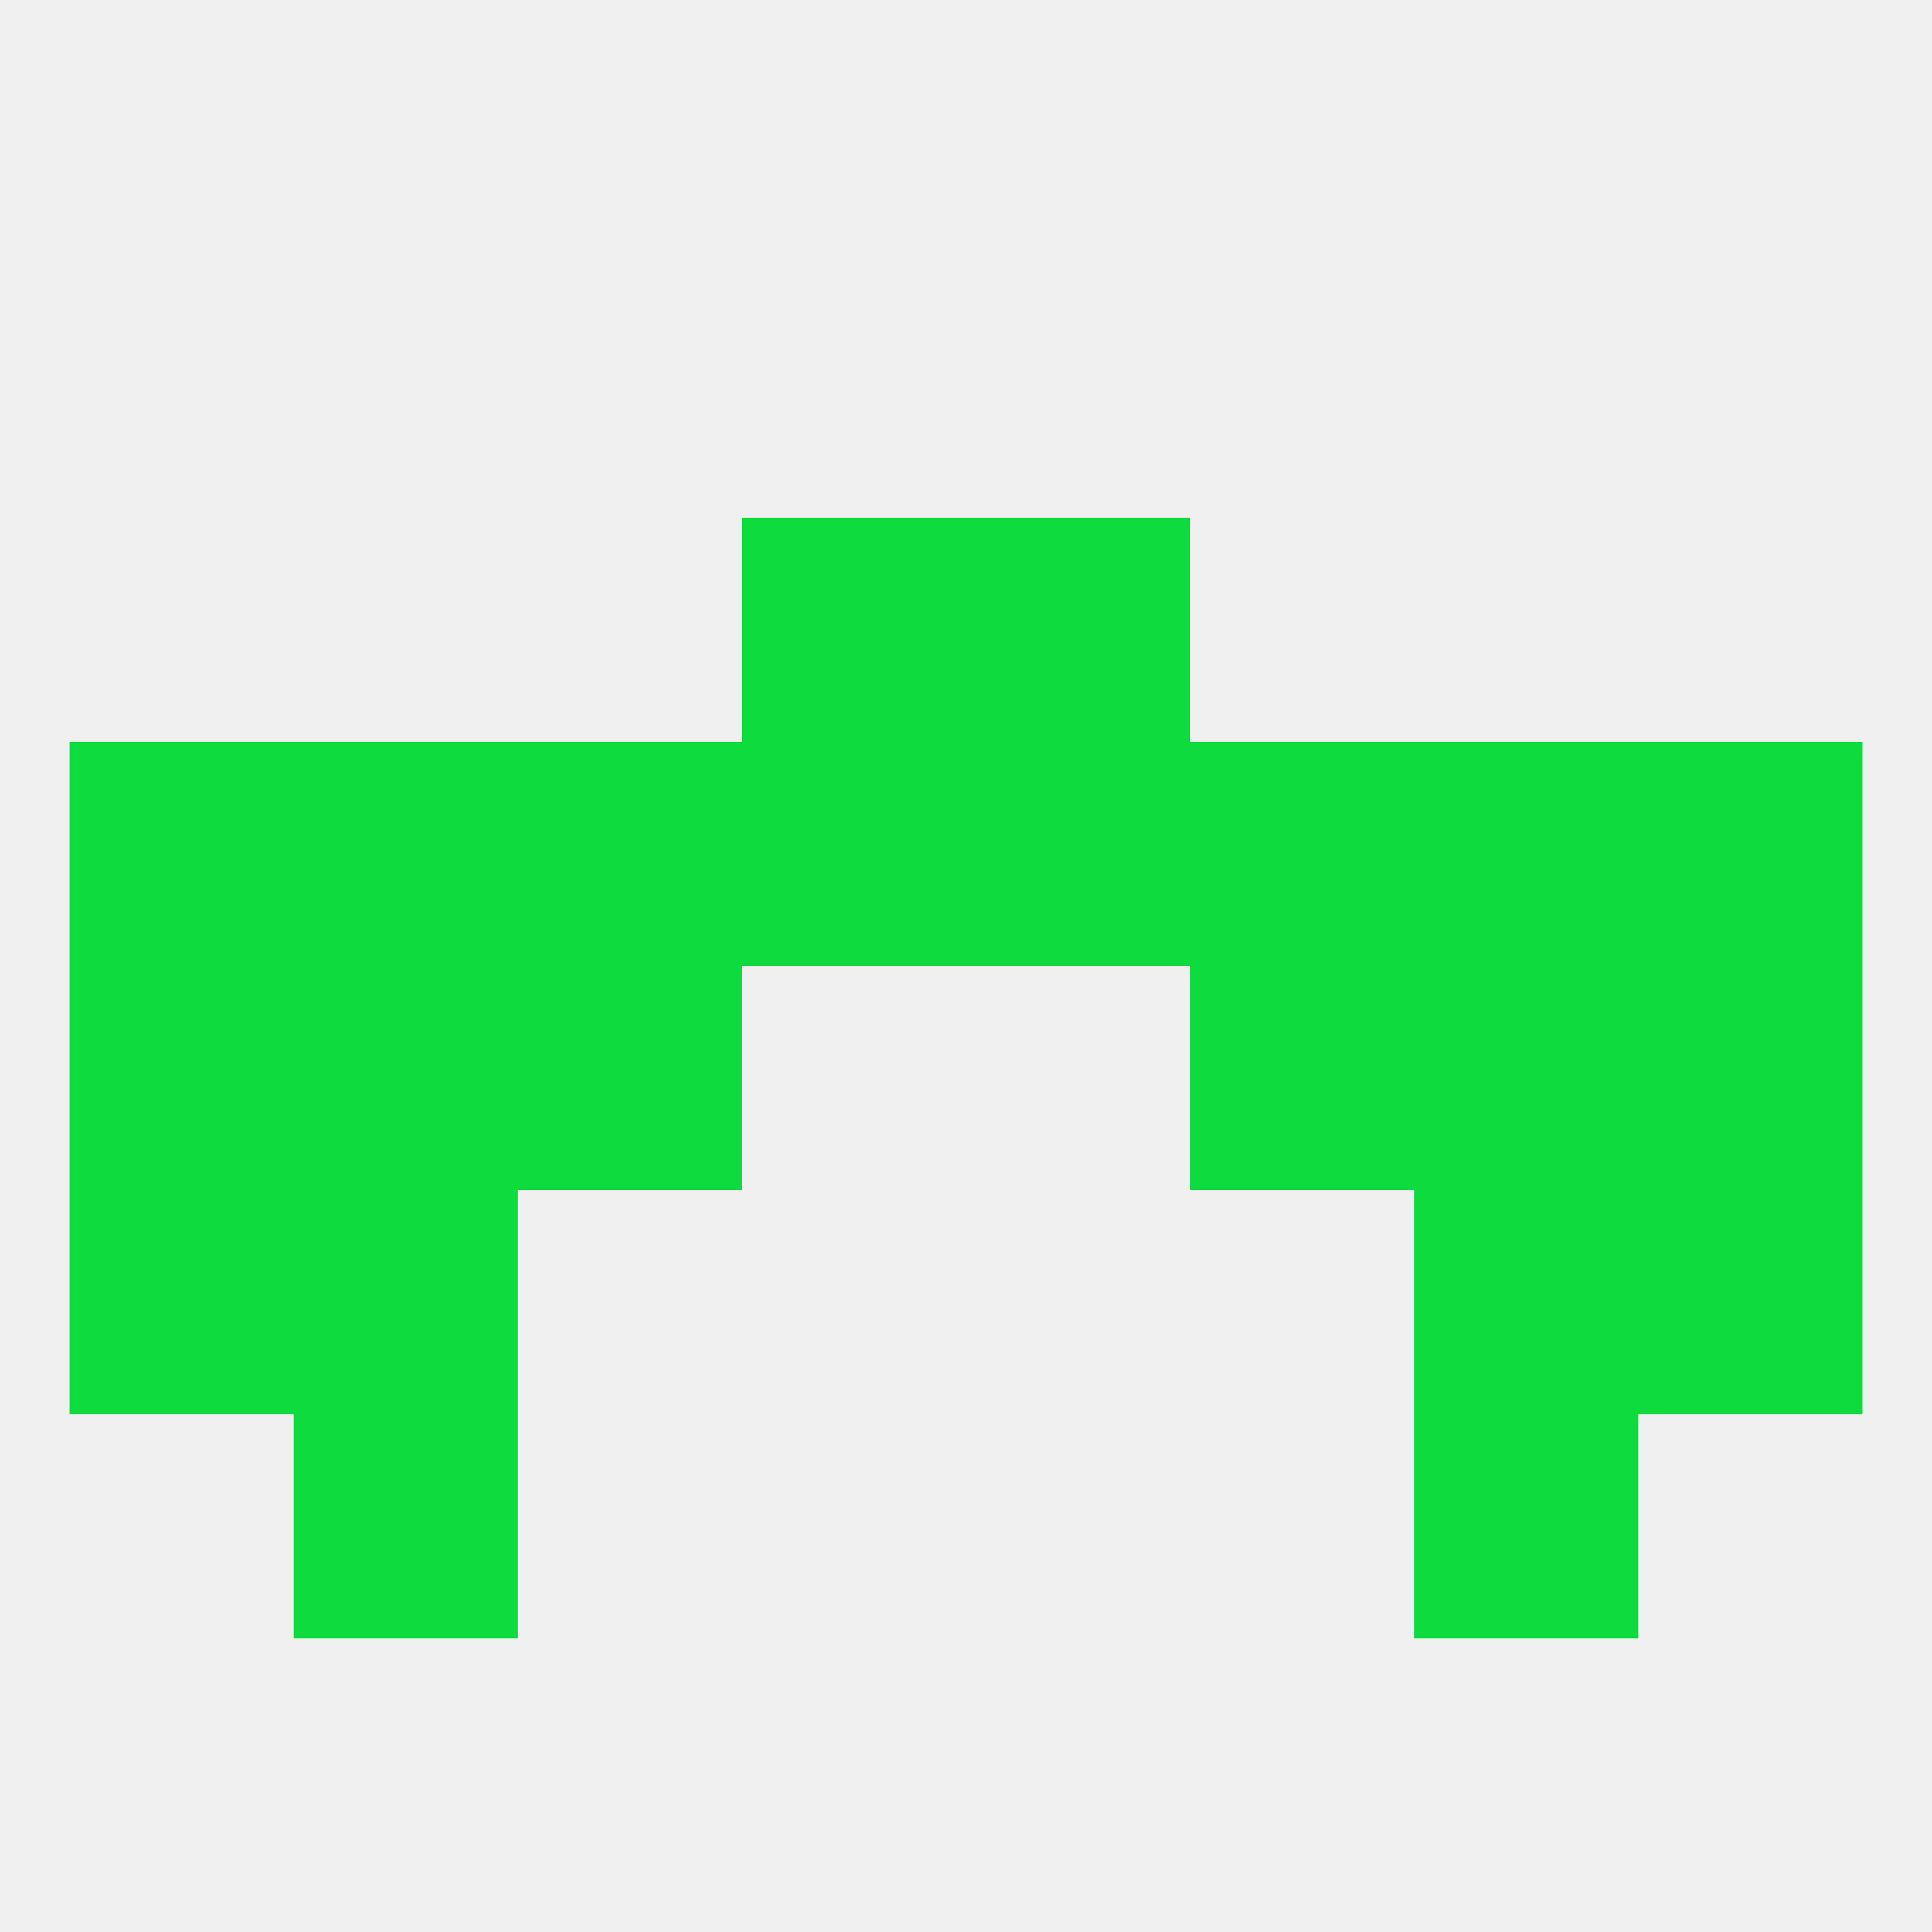
<!--   <?xml version="1.0"?> -->
<svg version="1.1" baseprofile="full" xmlns="http://www.w3.org/2000/svg" xmlns:xlink="http://www.w3.org/1999/xlink" xmlns:ev="http://www.w3.org/2001/xml-events" width="250" height="250" viewBox="0 0 250 250" >
	<rect width="100%" height="100%" fill="rgba(240,240,240,255)"/>

	<rect x="38" y="125" width="29" height="29" fill="rgba(14,220,62,255)"/>
	<rect x="183" y="125" width="29" height="29" fill="rgba(14,220,62,255)"/>
	<rect x="67" y="125" width="29" height="29" fill="rgba(14,220,62,255)"/>
	<rect x="154" y="125" width="29" height="29" fill="rgba(14,220,62,255)"/>
	<rect x="9" y="125" width="29" height="29" fill="rgba(14,220,62,255)"/>
	<rect x="212" y="125" width="29" height="29" fill="rgba(14,220,62,255)"/>
	<rect x="9" y="154" width="29" height="29" fill="rgba(14,220,62,255)"/>
	<rect x="212" y="154" width="29" height="29" fill="rgba(14,220,62,255)"/>
	<rect x="38" y="154" width="29" height="29" fill="rgba(14,220,62,255)"/>
	<rect x="183" y="154" width="29" height="29" fill="rgba(14,220,62,255)"/>
	<rect x="38" y="183" width="29" height="29" fill="rgba(14,220,62,255)"/>
	<rect x="183" y="183" width="29" height="29" fill="rgba(14,220,62,255)"/>
	<rect x="96" y="67" width="29" height="29" fill="rgba(14,220,62,255)"/>
	<rect x="125" y="67" width="29" height="29" fill="rgba(14,220,62,255)"/>
	<rect x="183" y="96" width="29" height="29" fill="rgba(14,220,62,255)"/>
	<rect x="96" y="96" width="29" height="29" fill="rgba(14,220,62,255)"/>
	<rect x="125" y="96" width="29" height="29" fill="rgba(14,220,62,255)"/>
	<rect x="9" y="96" width="29" height="29" fill="rgba(14,220,62,255)"/>
	<rect x="154" y="96" width="29" height="29" fill="rgba(14,220,62,255)"/>
	<rect x="38" y="96" width="29" height="29" fill="rgba(14,220,62,255)"/>
	<rect x="212" y="96" width="29" height="29" fill="rgba(14,220,62,255)"/>
	<rect x="67" y="96" width="29" height="29" fill="rgba(14,220,62,255)"/>
</svg>